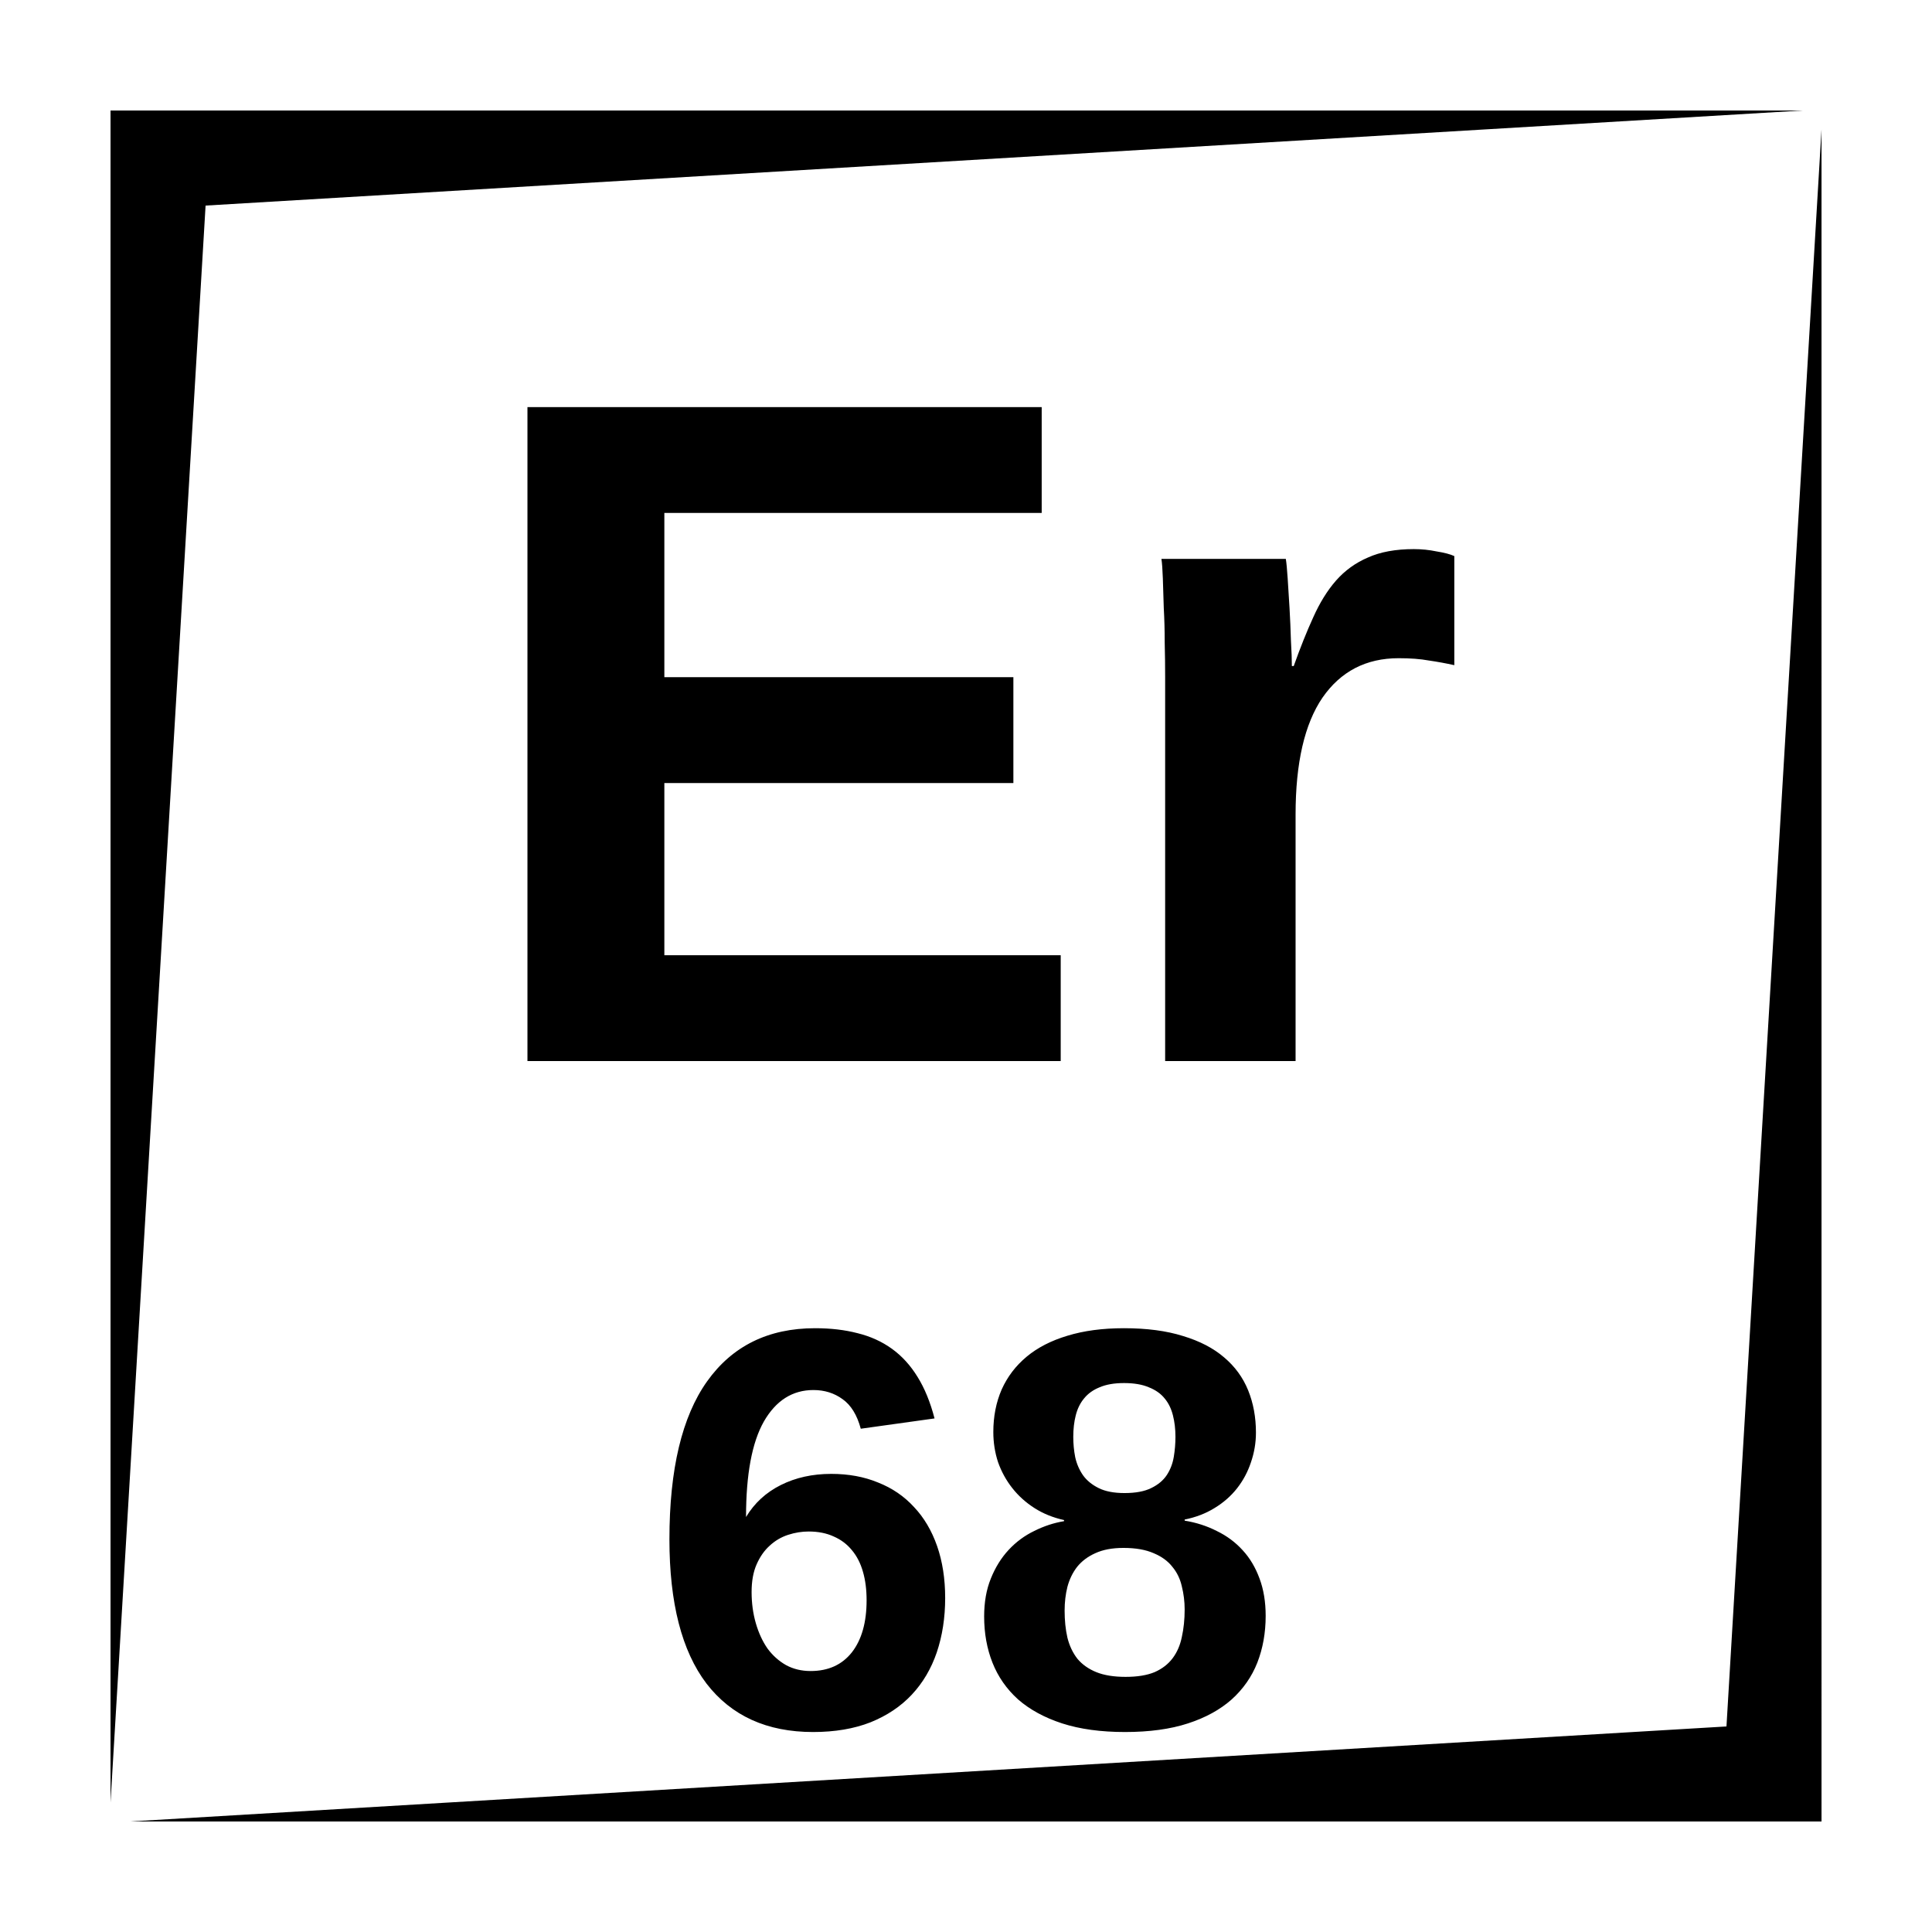 <?xml version="1.0" encoding="UTF-8"?>
<!-- Uploaded to: ICON Repo, www.svgrepo.com, Generator: ICON Repo Mixer Tools -->
<svg fill="#000000" width="800px" height="800px" version="1.1" viewBox="144 144 512 512" xmlns="http://www.w3.org/2000/svg">
 <path d="m173.29 173.29v448.39l25.191-423.2 423.2-25.191zm453.43 5.039-25.188 423.2-423.2 25.188h448.39zm-342.94 73.562v173.3h141.32v-28.043h-105.04v-45.637h92.496v-28.047h-92.496v-43.531h100v-28.043zm234.92 37.629c-4.836 0-8.891 0.746-12.172 2.223-3.277 1.395-6.113 3.434-8.492 6.141-2.293 2.625-4.297 5.867-6.019 9.723-1.723 3.769-3.445 8.07-5.168 12.91h-0.492c0-1.723-0.082-3.973-0.246-6.762-0.082-2.871-0.207-5.738-0.371-8.609-0.164-2.871-0.328-5.492-0.492-7.871-0.164-2.461-0.328-4.184-0.492-5.168h-32.965c0.164 1.066 0.293 2.789 0.375 5.168 0.082 2.297 0.164 4.918 0.246 7.871 0.164 2.871 0.246 5.902 0.246 9.102 0.082 3.199 0.117 6.234 0.117 9.102v101.84h34.566v-65.316c0-13.695 2.379-24.027 7.133-30.996 4.84-6.969 11.562-10.449 20.176-10.449 3.113 0 5.773 0.199 7.988 0.609 2.297 0.328 4.555 0.746 6.769 1.238v-28.91c-1.066-0.492-2.625-0.902-4.672-1.23-1.969-0.41-3.984-0.617-6.035-0.617zm-158.69 206.47c-12.398 0-21.945 4.703-28.637 14.102-6.641 9.348-9.969 23.289-9.969 41.84 0 16.875 3.277 29.617 9.82 38.227 6.594 8.562 16.012 12.844 28.262 12.844 5.758 0 10.836-0.859 15.215-2.578 4.379-1.773 8.02-4.215 10.922-7.312 2.949-3.148 5.156-6.887 6.633-11.219 1.473-4.379 2.223-9.18 2.223-14.395 0-5.117-0.719-9.711-2.144-13.797-1.43-4.082-3.465-7.527-6.121-10.332-2.609-2.852-5.785-5.019-9.527-6.492-3.688-1.527-7.82-2.285-12.398-2.285-4.969 0-9.426 0.984-13.359 2.953-3.938 1.969-7.008 4.793-9.223 8.48 0-11.316 1.574-19.746 4.723-25.309 3.199-5.559 7.578-8.344 13.137-8.344 2.953 0 5.543 0.816 7.754 2.441 2.215 1.574 3.809 4.172 4.793 7.812l19.551-2.727c-1.129-4.328-2.625-7.988-4.496-10.992-1.867-3.047-4.133-5.539-6.789-7.457s-5.688-3.297-9.082-4.133c-3.394-0.887-7.152-1.328-11.285-1.328zm81.84 0c-5.66 0-10.648 0.668-14.977 1.996-4.281 1.281-7.875 3.121-10.777 5.531-2.902 2.41-5.117 5.312-6.641 8.707-1.477 3.394-2.215 7.156-2.215 11.289 0 2.754 0.414 5.41 1.25 7.969 0.887 2.508 2.144 4.801 3.769 6.867 1.621 2.066 3.59 3.84 5.902 5.316 2.312 1.477 4.922 2.527 7.824 3.168v0.293c-2.707 0.445-5.332 1.309-7.891 2.59-2.559 1.23-4.824 2.902-6.793 5.019-1.965 2.113-3.539 4.652-4.723 7.606-1.18 2.902-1.77 6.246-1.77 10.035 0 4.43 0.727 8.504 2.203 12.242 1.477 3.738 3.738 6.988 6.789 9.742 3.102 2.707 6.996 4.832 11.672 6.356 4.723 1.527 10.273 2.285 16.668 2.285 6.445 0 12.016-0.758 16.688-2.285 4.676-1.523 8.535-3.648 11.582-6.356 3.051-2.754 5.316-6.004 6.793-9.742 1.473-3.789 2.211-7.922 2.211-12.398 0-3.691-0.539-6.977-1.621-9.879-1.082-2.953-2.578-5.473-4.5-7.539-1.918-2.113-4.211-3.809-6.867-5.086-2.606-1.328-5.43-2.234-8.48-2.727v-0.293c2.949-0.594 5.578-1.605 7.891-3.031 2.363-1.43 4.359-3.168 5.984-5.234 1.621-2.066 2.844-4.359 3.68-6.871 0.883-2.559 1.336-5.184 1.336-7.891 0-4.082-0.688-7.824-2.066-11.219-1.375-3.394-3.5-6.305-6.356-8.719-2.852-2.457-6.496-4.348-10.922-5.676-4.379-1.379-9.594-2.066-15.645-2.066zm0 14.535c2.656 0 4.848 0.371 6.57 1.109 1.773 0.691 3.18 1.672 4.211 2.953 1.035 1.23 1.762 2.727 2.207 4.496 0.441 1.723 0.668 3.621 0.668 5.688 0 1.773-0.148 3.543-0.441 5.312-0.297 1.773-0.906 3.375-1.84 4.805-0.938 1.426-2.312 2.578-4.133 3.461-1.773 0.887-4.133 1.328-7.086 1.328-2.805 0-5.098-0.441-6.867-1.328-1.773-0.883-3.148-2.016-4.133-3.394-0.984-1.426-1.676-3.019-2.066-4.789-0.348-1.773-0.512-3.574-0.512-5.394 0-2.066 0.215-3.965 0.656-5.688 0.445-1.77 1.184-3.266 2.215-4.496 1.035-1.281 2.41-2.262 4.133-2.953 1.723-0.738 3.859-1.109 6.418-1.109zm-83.543 39.34c2.508 0 4.734 0.441 6.652 1.328 1.918 0.836 3.512 2.035 4.793 3.609 1.328 1.574 2.312 3.504 2.949 5.766 0.641 2.215 0.957 4.715 0.957 7.519 0 5.856-1.301 10.461-3.906 13.805-2.609 3.297-6.25 4.949-10.926 4.949-2.41 0-4.574-0.52-6.492-1.555-1.918-1.082-3.574-2.559-4.949-4.426-1.328-1.922-2.352-4.152-3.09-6.711-0.738-2.559-1.113-5.316-1.113-8.266 0-2.856 0.441-5.297 1.328-7.312 0.887-2.016 2.039-3.672 3.465-4.949 1.426-1.328 3.059-2.281 4.879-2.875 1.82-0.59 3.633-0.883 5.453-0.883zm83.402 4.348c3.25 0 5.926 0.473 8.039 1.406 2.117 0.887 3.769 2.086 4.949 3.613 1.23 1.477 2.059 3.207 2.5 5.176 0.492 1.969 0.75 4.004 0.75 6.121 0 2.656-0.258 5.086-0.75 7.301-0.441 2.164-1.25 4.035-2.43 5.609-1.18 1.574-2.773 2.812-4.793 3.699-2.016 0.836-4.574 1.25-7.676 1.25-3.098 0-5.688-0.414-7.754-1.25-2.066-0.836-3.738-2.019-5.016-3.543-1.23-1.574-2.117-3.445-2.656-5.609-0.492-2.164-0.738-4.555-0.738-7.164 0-2.211 0.246-4.309 0.738-6.277 0.539-2.016 1.395-3.789 2.578-5.312 1.227-1.527 2.832-2.727 4.801-3.613 2.016-0.934 4.508-1.406 7.457-1.406z"/>
</svg>